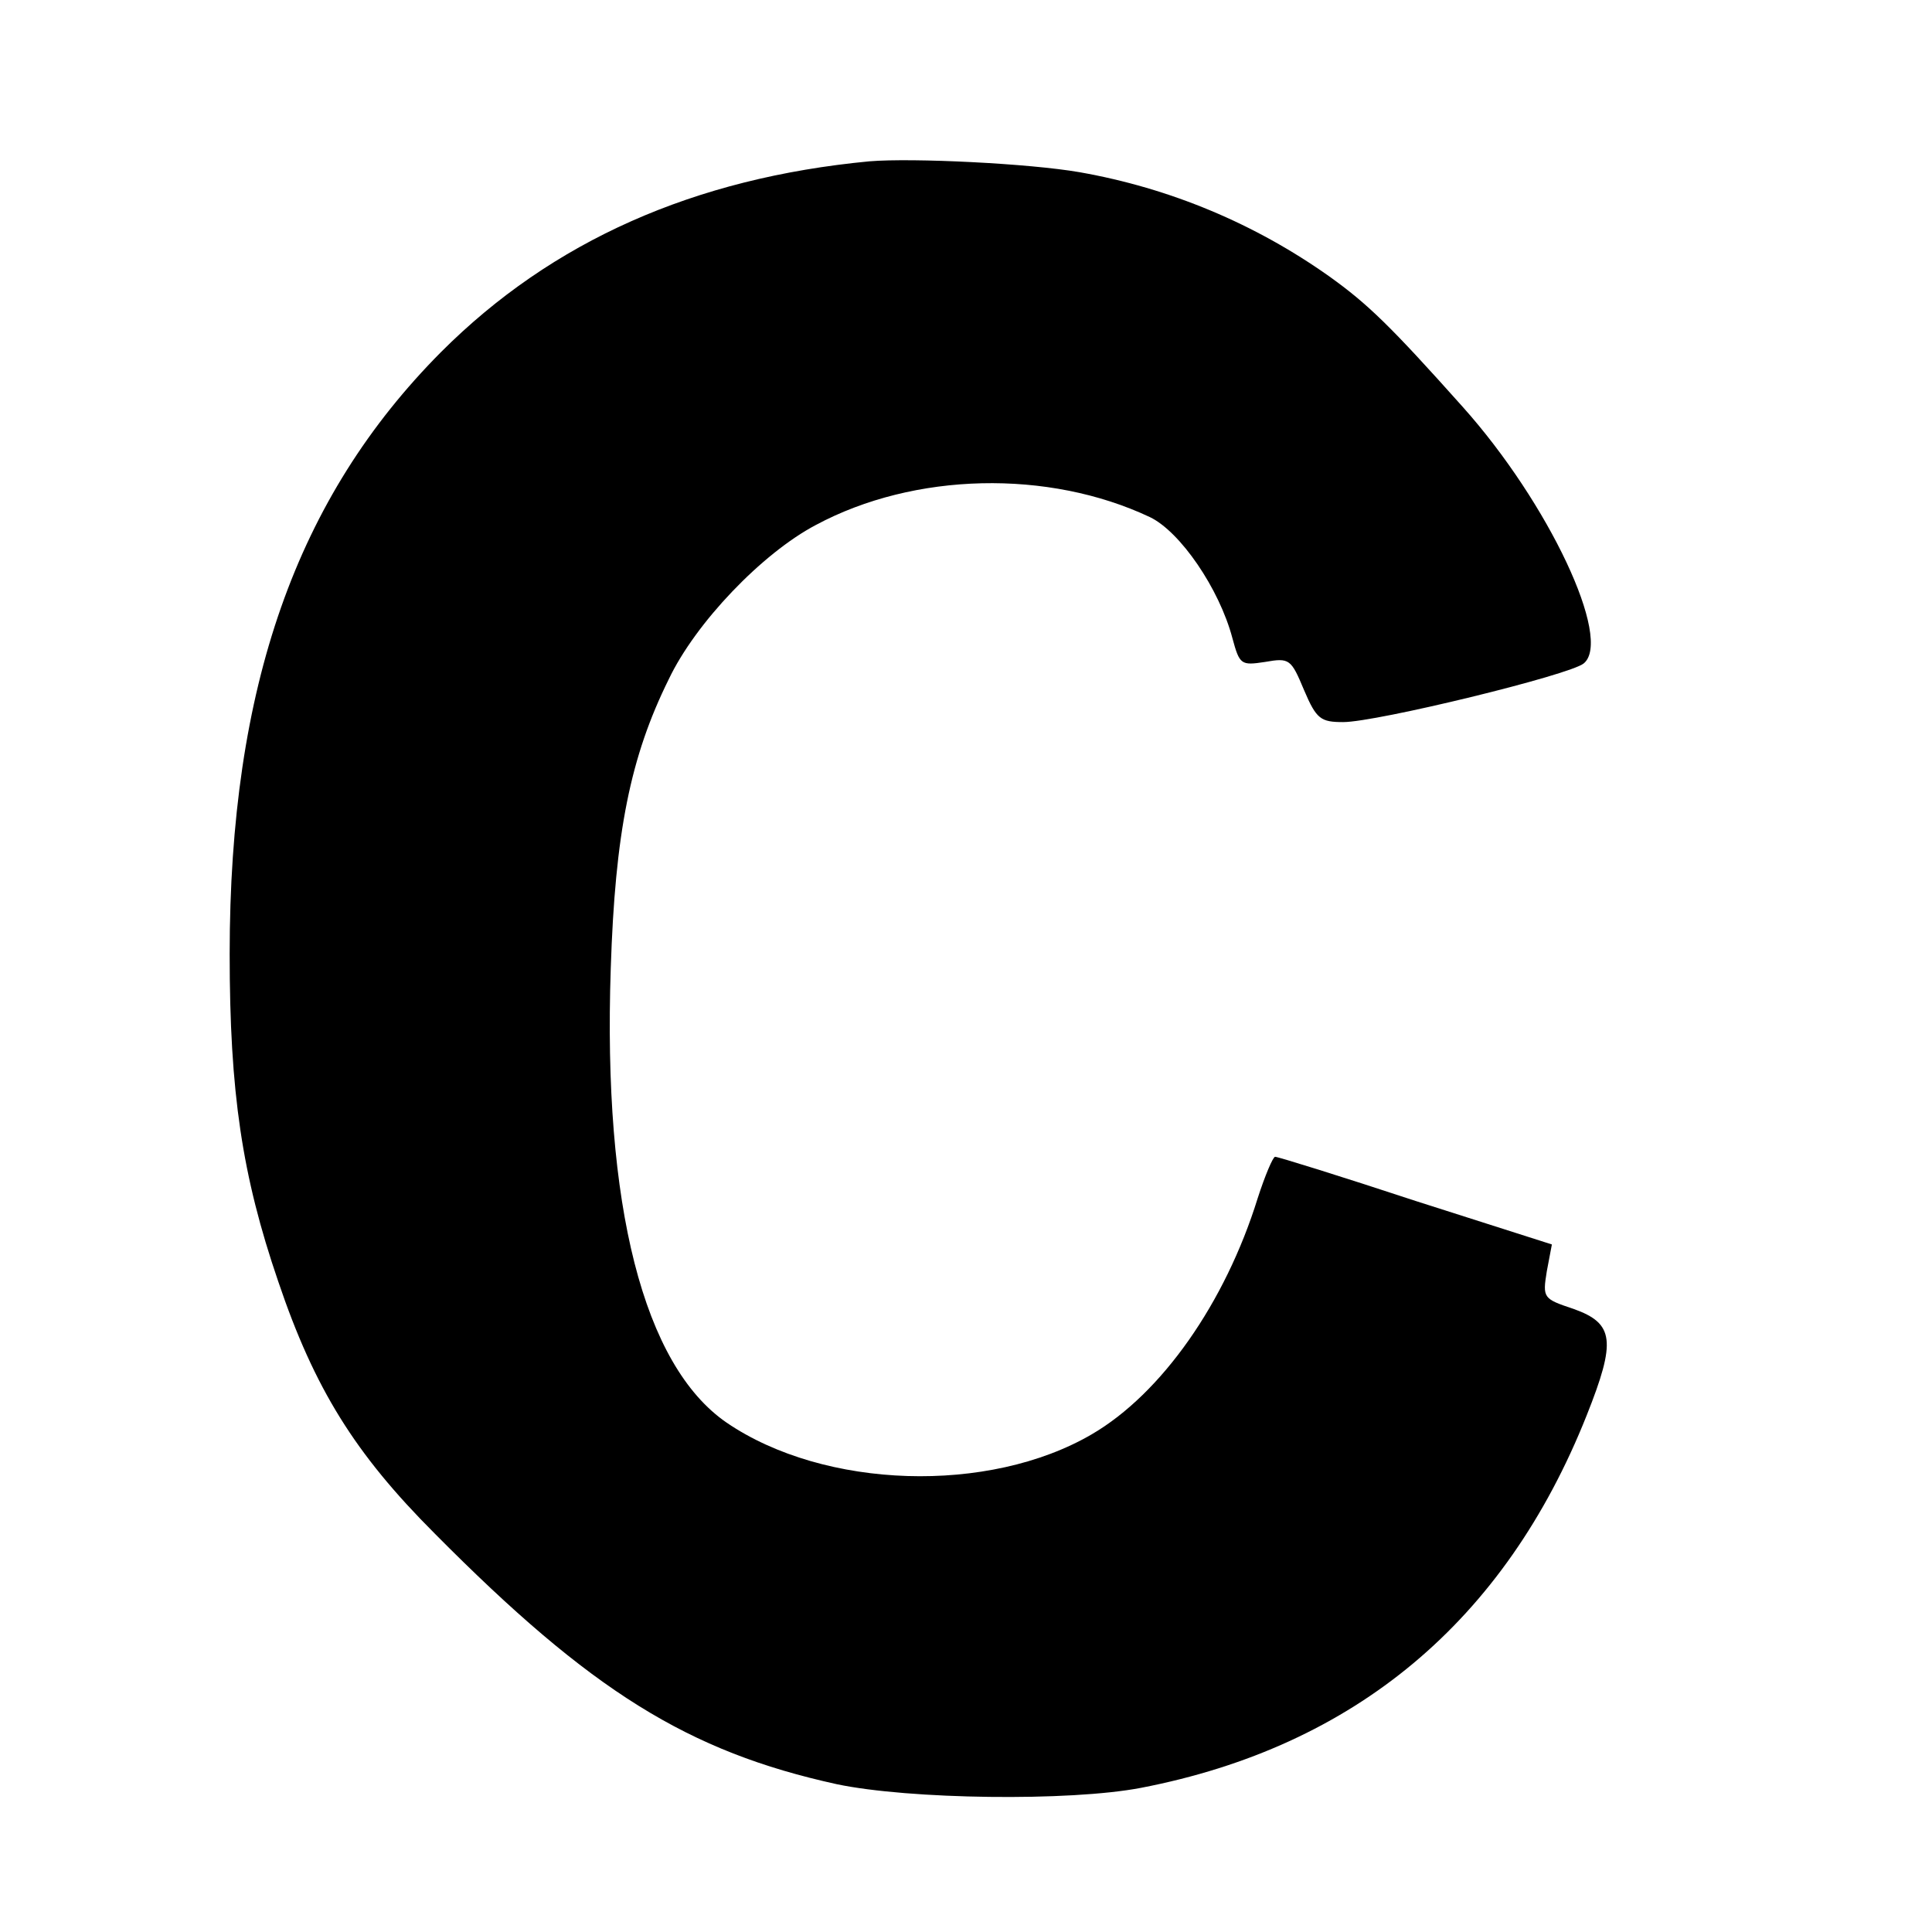 <?xml version="1.0" standalone="no"?>
<!DOCTYPE svg PUBLIC "-//W3C//DTD SVG 20010904//EN"
 "http://www.w3.org/TR/2001/REC-SVG-20010904/DTD/svg10.dtd">
<svg version="1.0" xmlns="http://www.w3.org/2000/svg"
 width="16pt" height="16pt" viewBox="0 0 16 16"
 preserveAspectRatio="xMidYMid meet">
<g transform="translate(0,16) scale(0.006,-0.006)"
fill="#000000" stroke="none">
<path d="M1200 2444 c-242 -23 -438 -110 -591 -263 -200 -201 -292 -462 -292
-831 0 -191 17 -306 67 -452 50 -148 106 -238 216 -348 216 -218 350 -301 555
-346 100 -21 321 -24 420 -5 295 57 502 230 615 514 41 103 38 127 -18 147
-42 14 -43 15 -37 52 l7 37 -188 60 c-103 34 -190 61 -194 61 -3 0 -14 -26
-24 -57 -45 -145 -133 -270 -229 -326 -142 -83 -369 -76 -504 16 -115 79 -171
300 -160 627 6 187 27 292 80 399 37 78 129 174 203 213 136 73 321 77 461 11
42 -20 96 -99 114 -167 10 -37 12 -38 45 -33 34 6 36 4 54 -39 17 -40 23 -44
54 -44 46 0 313 65 332 81 40 33 -48 221 -167 354 -100 112 -131 142 -184 180
-103 73 -220 122 -345 144 -69 12 -230 20 -290 15z"/>
</g>
</svg>
